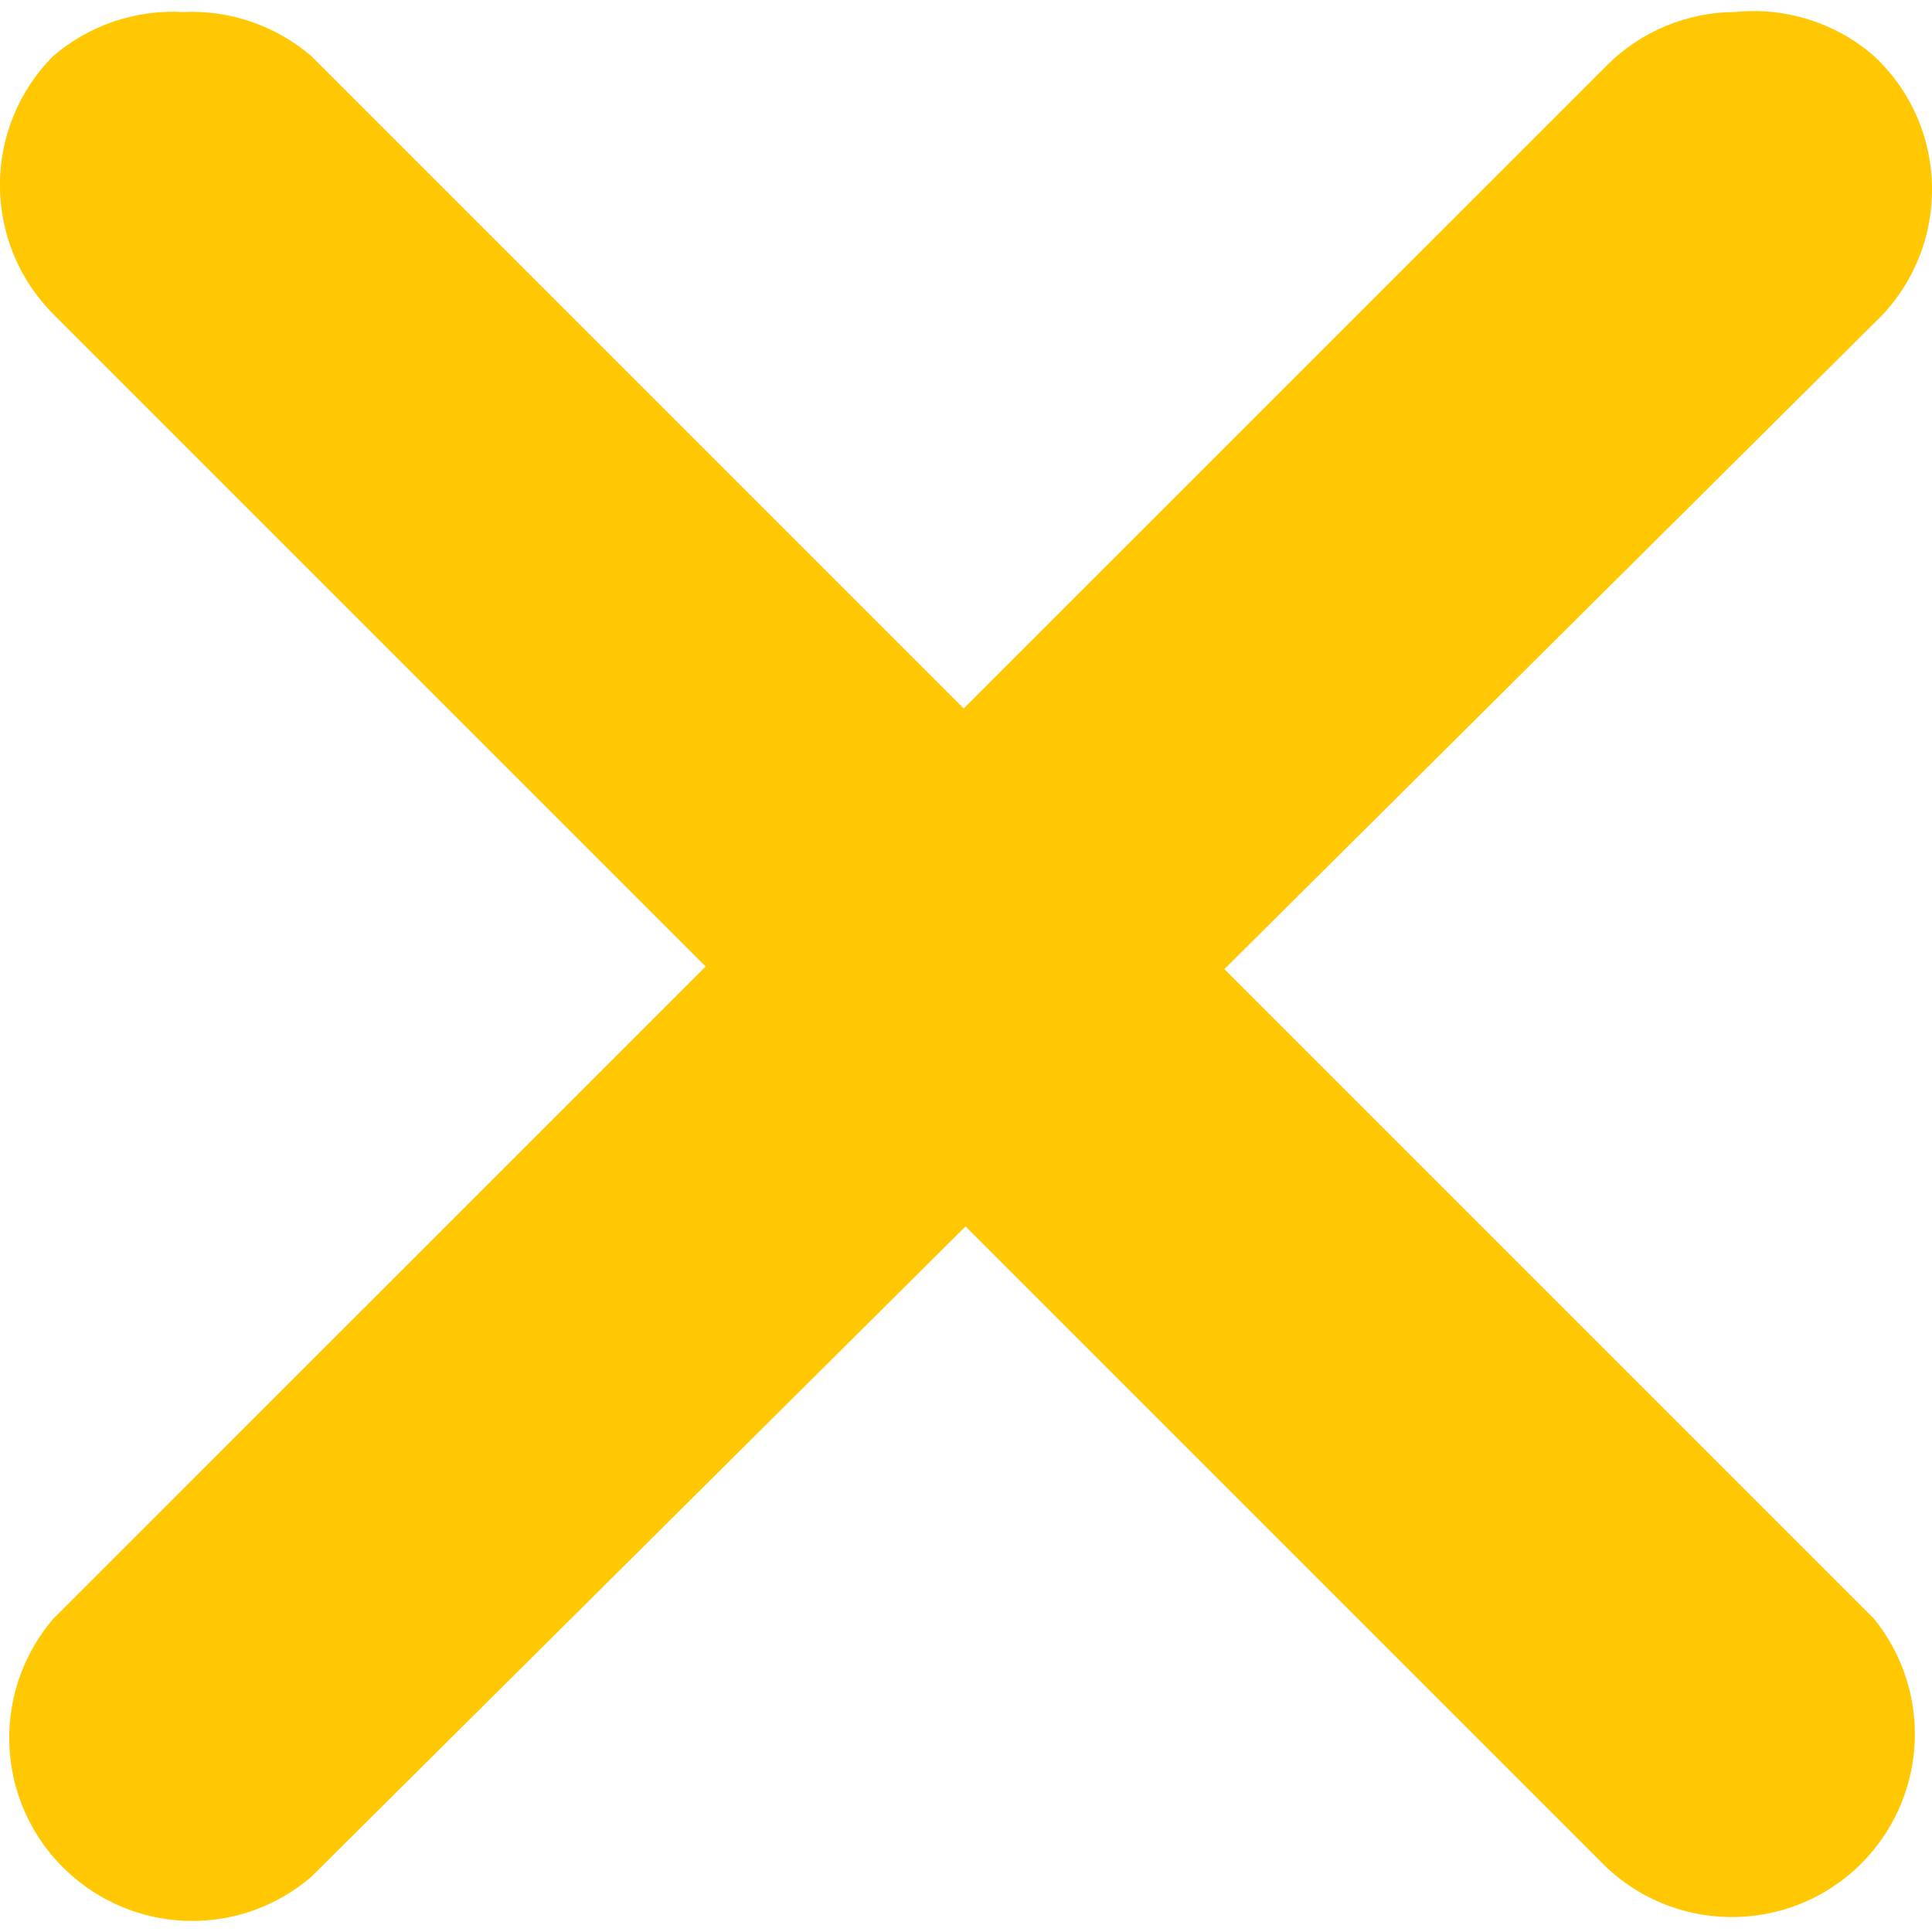 <svg width="9" height="9" viewBox="0 0 9 9" fill="none" xmlns="http://www.w3.org/2000/svg">
<g id="close (2) 1" clip-path="url(#clip0_26_913)">
<g id="Group">
<g id="close_1_">
<path id="Vector" d="M0.853 0.056C0.633 0.044 0.415 0.117 0.248 0.261C-0.083 0.593 -0.083 1.131 0.248 1.463L7.486 8.701C7.829 9.022 8.369 9.004 8.69 8.661C8.981 8.35 8.998 7.872 8.73 7.541L1.45 0.261C1.284 0.119 1.071 0.046 0.853 0.056Z" fill="#FFC803"/>
<path id="Vector_2" d="M8.082 0.056C7.859 0.057 7.644 0.146 7.486 0.304L0.248 7.541C-0.058 7.899 -0.017 8.437 0.341 8.743C0.66 9.017 1.131 9.017 1.45 8.743L8.73 1.506C9.074 1.184 9.092 0.644 8.77 0.301C8.757 0.287 8.744 0.274 8.73 0.261C8.552 0.106 8.317 0.032 8.082 0.056Z" fill="#FFC803"/>
</g>
</g>
</g>
<defs>
<clipPath id="clip0_26_913">
<rect width="9" height="9" fill="white" transform="matrix(1 0 0 -1 0 9)"/>
</clipPath>
</defs>
</svg>
